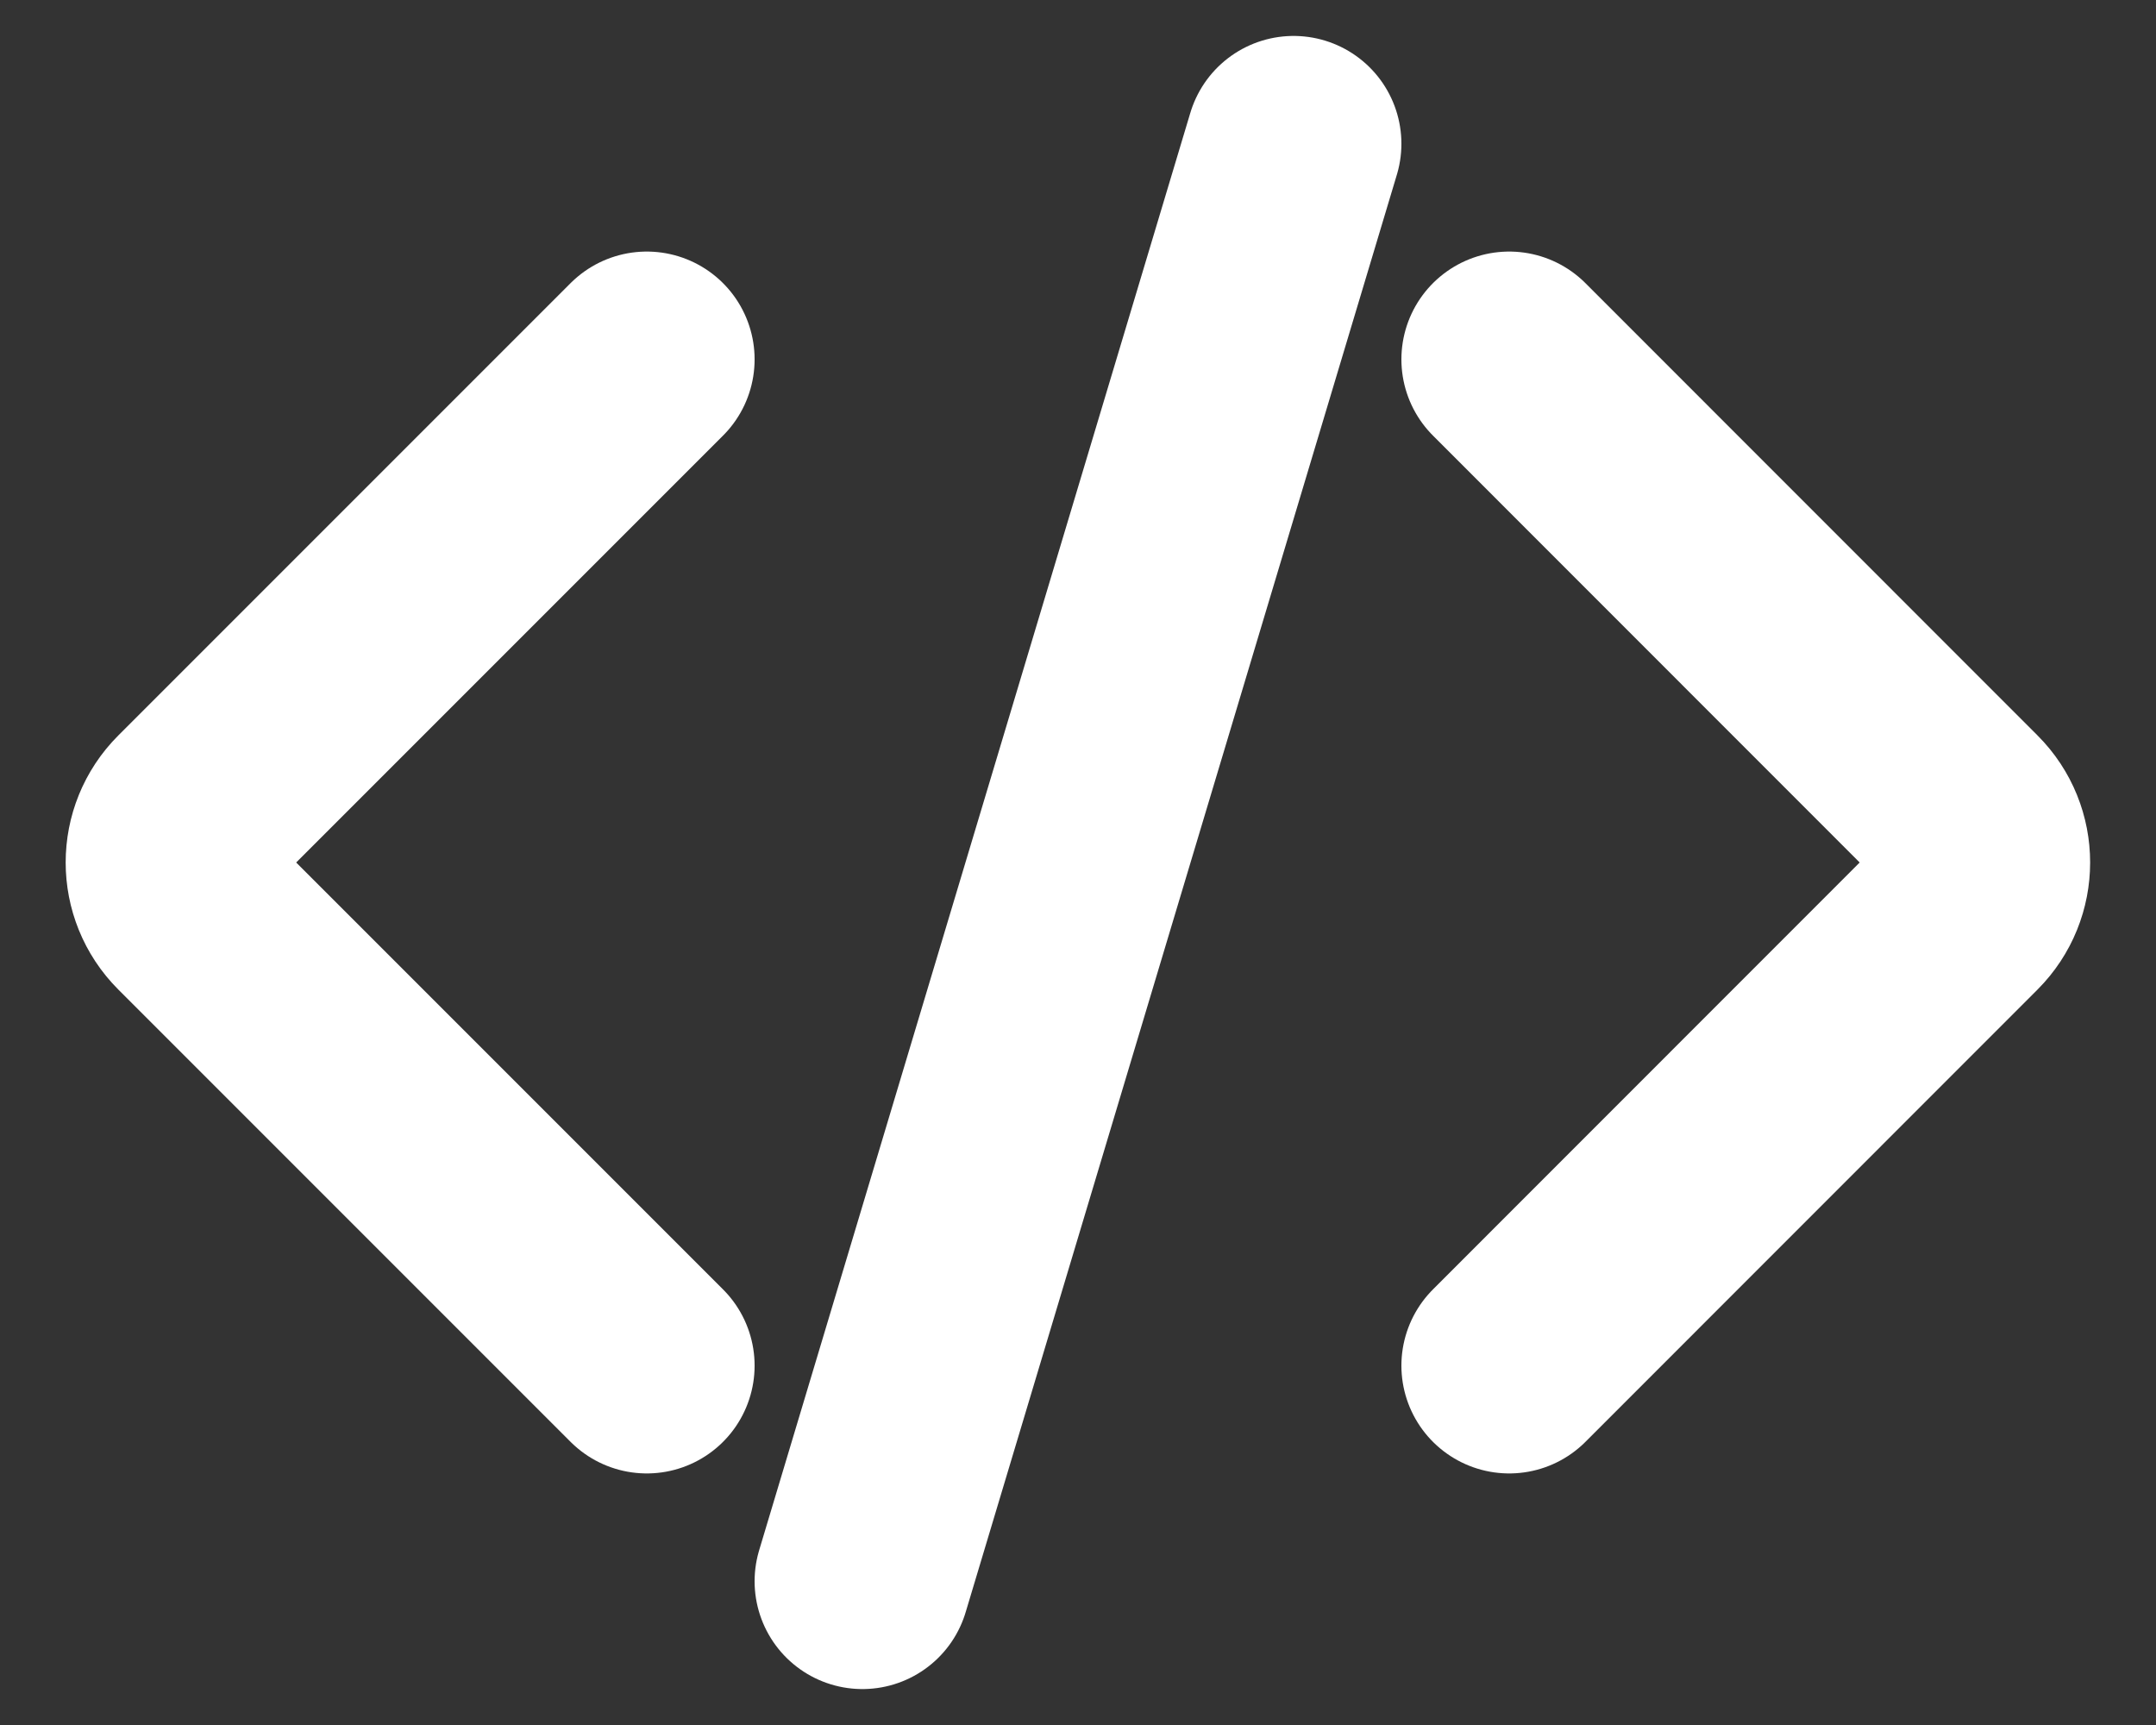 <svg width="30" height="24" viewBox="0 0 30 24" fill="none" xmlns="http://www.w3.org/2000/svg">
<rect x="0" y="0" width="30" height="24" fill="#333333" stroke="none"/>
<path d="M9 5L2.707 11.293C2.316 11.683 2.316 12.316 2.707 12.707L9 19" stroke="white" stroke-width="3" stroke-linecap="round"/>
<path d="M21 19L27.291 12.707C27.681 12.316 27.681 11.683 27.291 11.293L21 5" stroke="white" stroke-width="3" stroke-linecap="round"/>
<path d="M18 2L12 22" stroke="white" stroke-width="3" stroke-linecap="round"/>
</svg>
